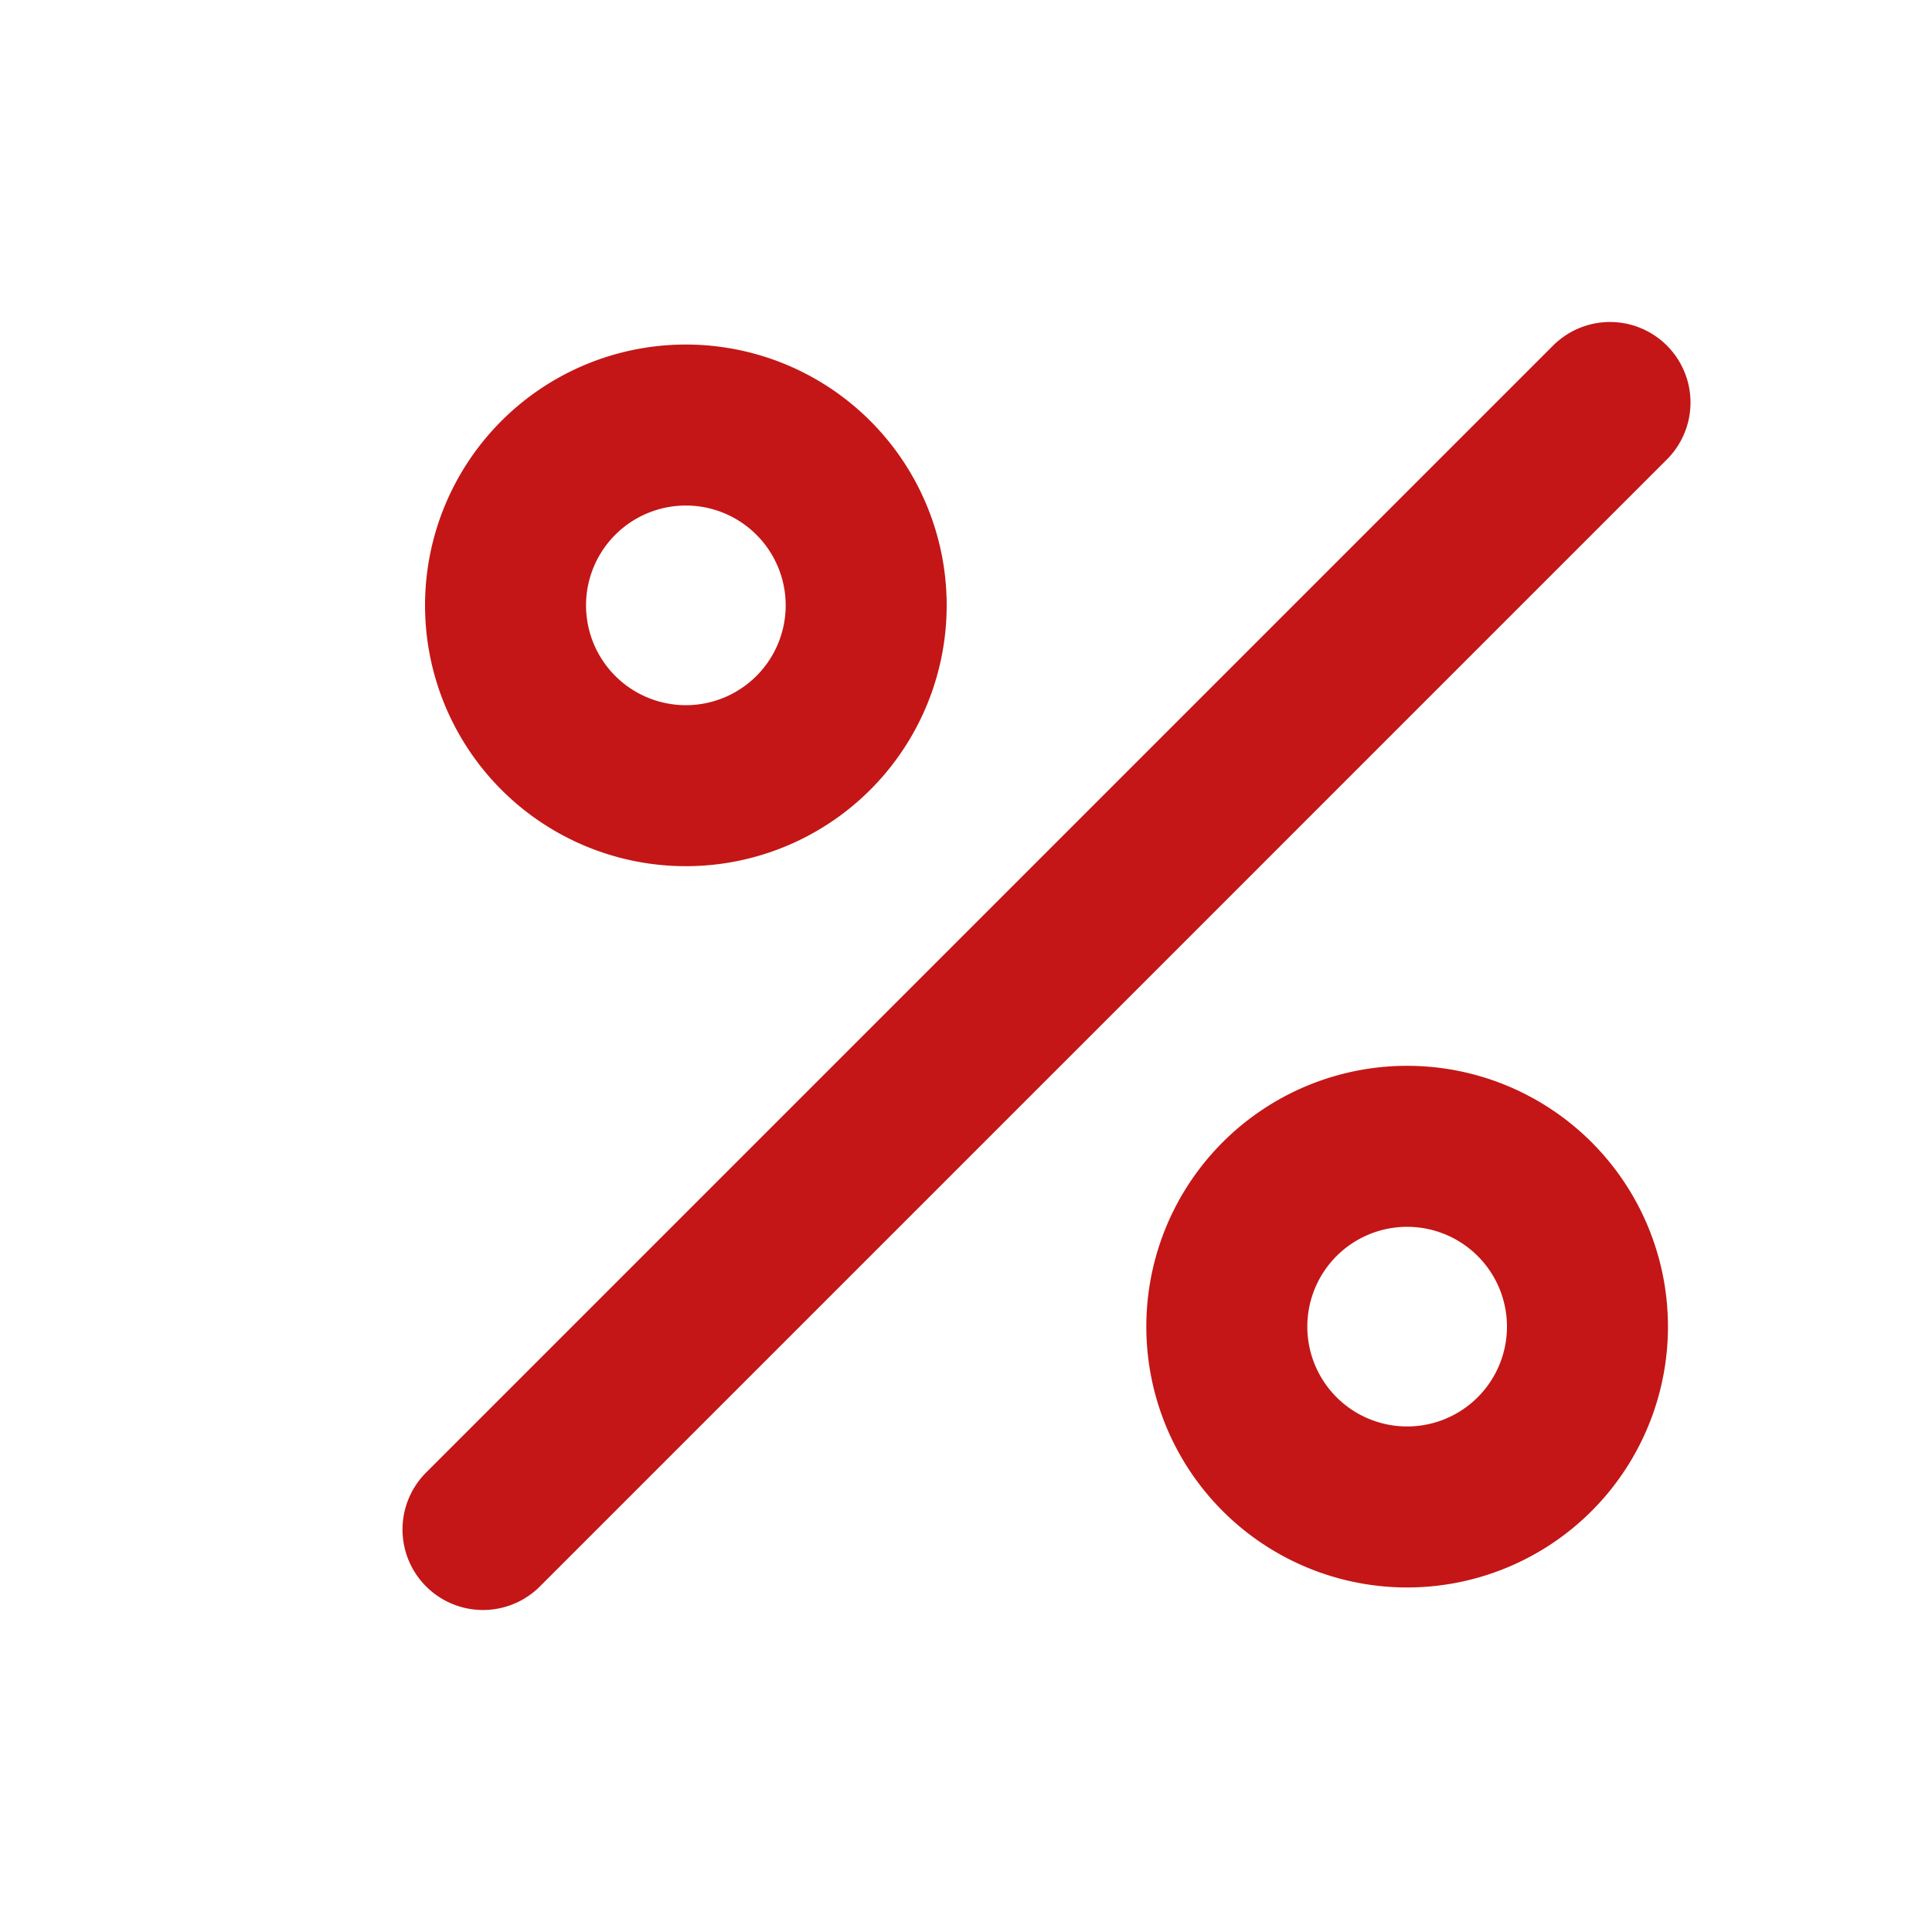 <svg width="12" height="12" fill="none" xmlns="http://www.w3.org/2000/svg"><path d="M10 2.5l-7 7m1.26-4.62a1.12 1.12 0 100-2.24 1.12 1.12 0 000 2.24zm4.48 4.48a1.12 1.12 0 100-2.24 1.12 1.12 0 000 2.24z" stroke="#C41616" stroke-linecap="round" stroke-linejoin="round"/></svg>